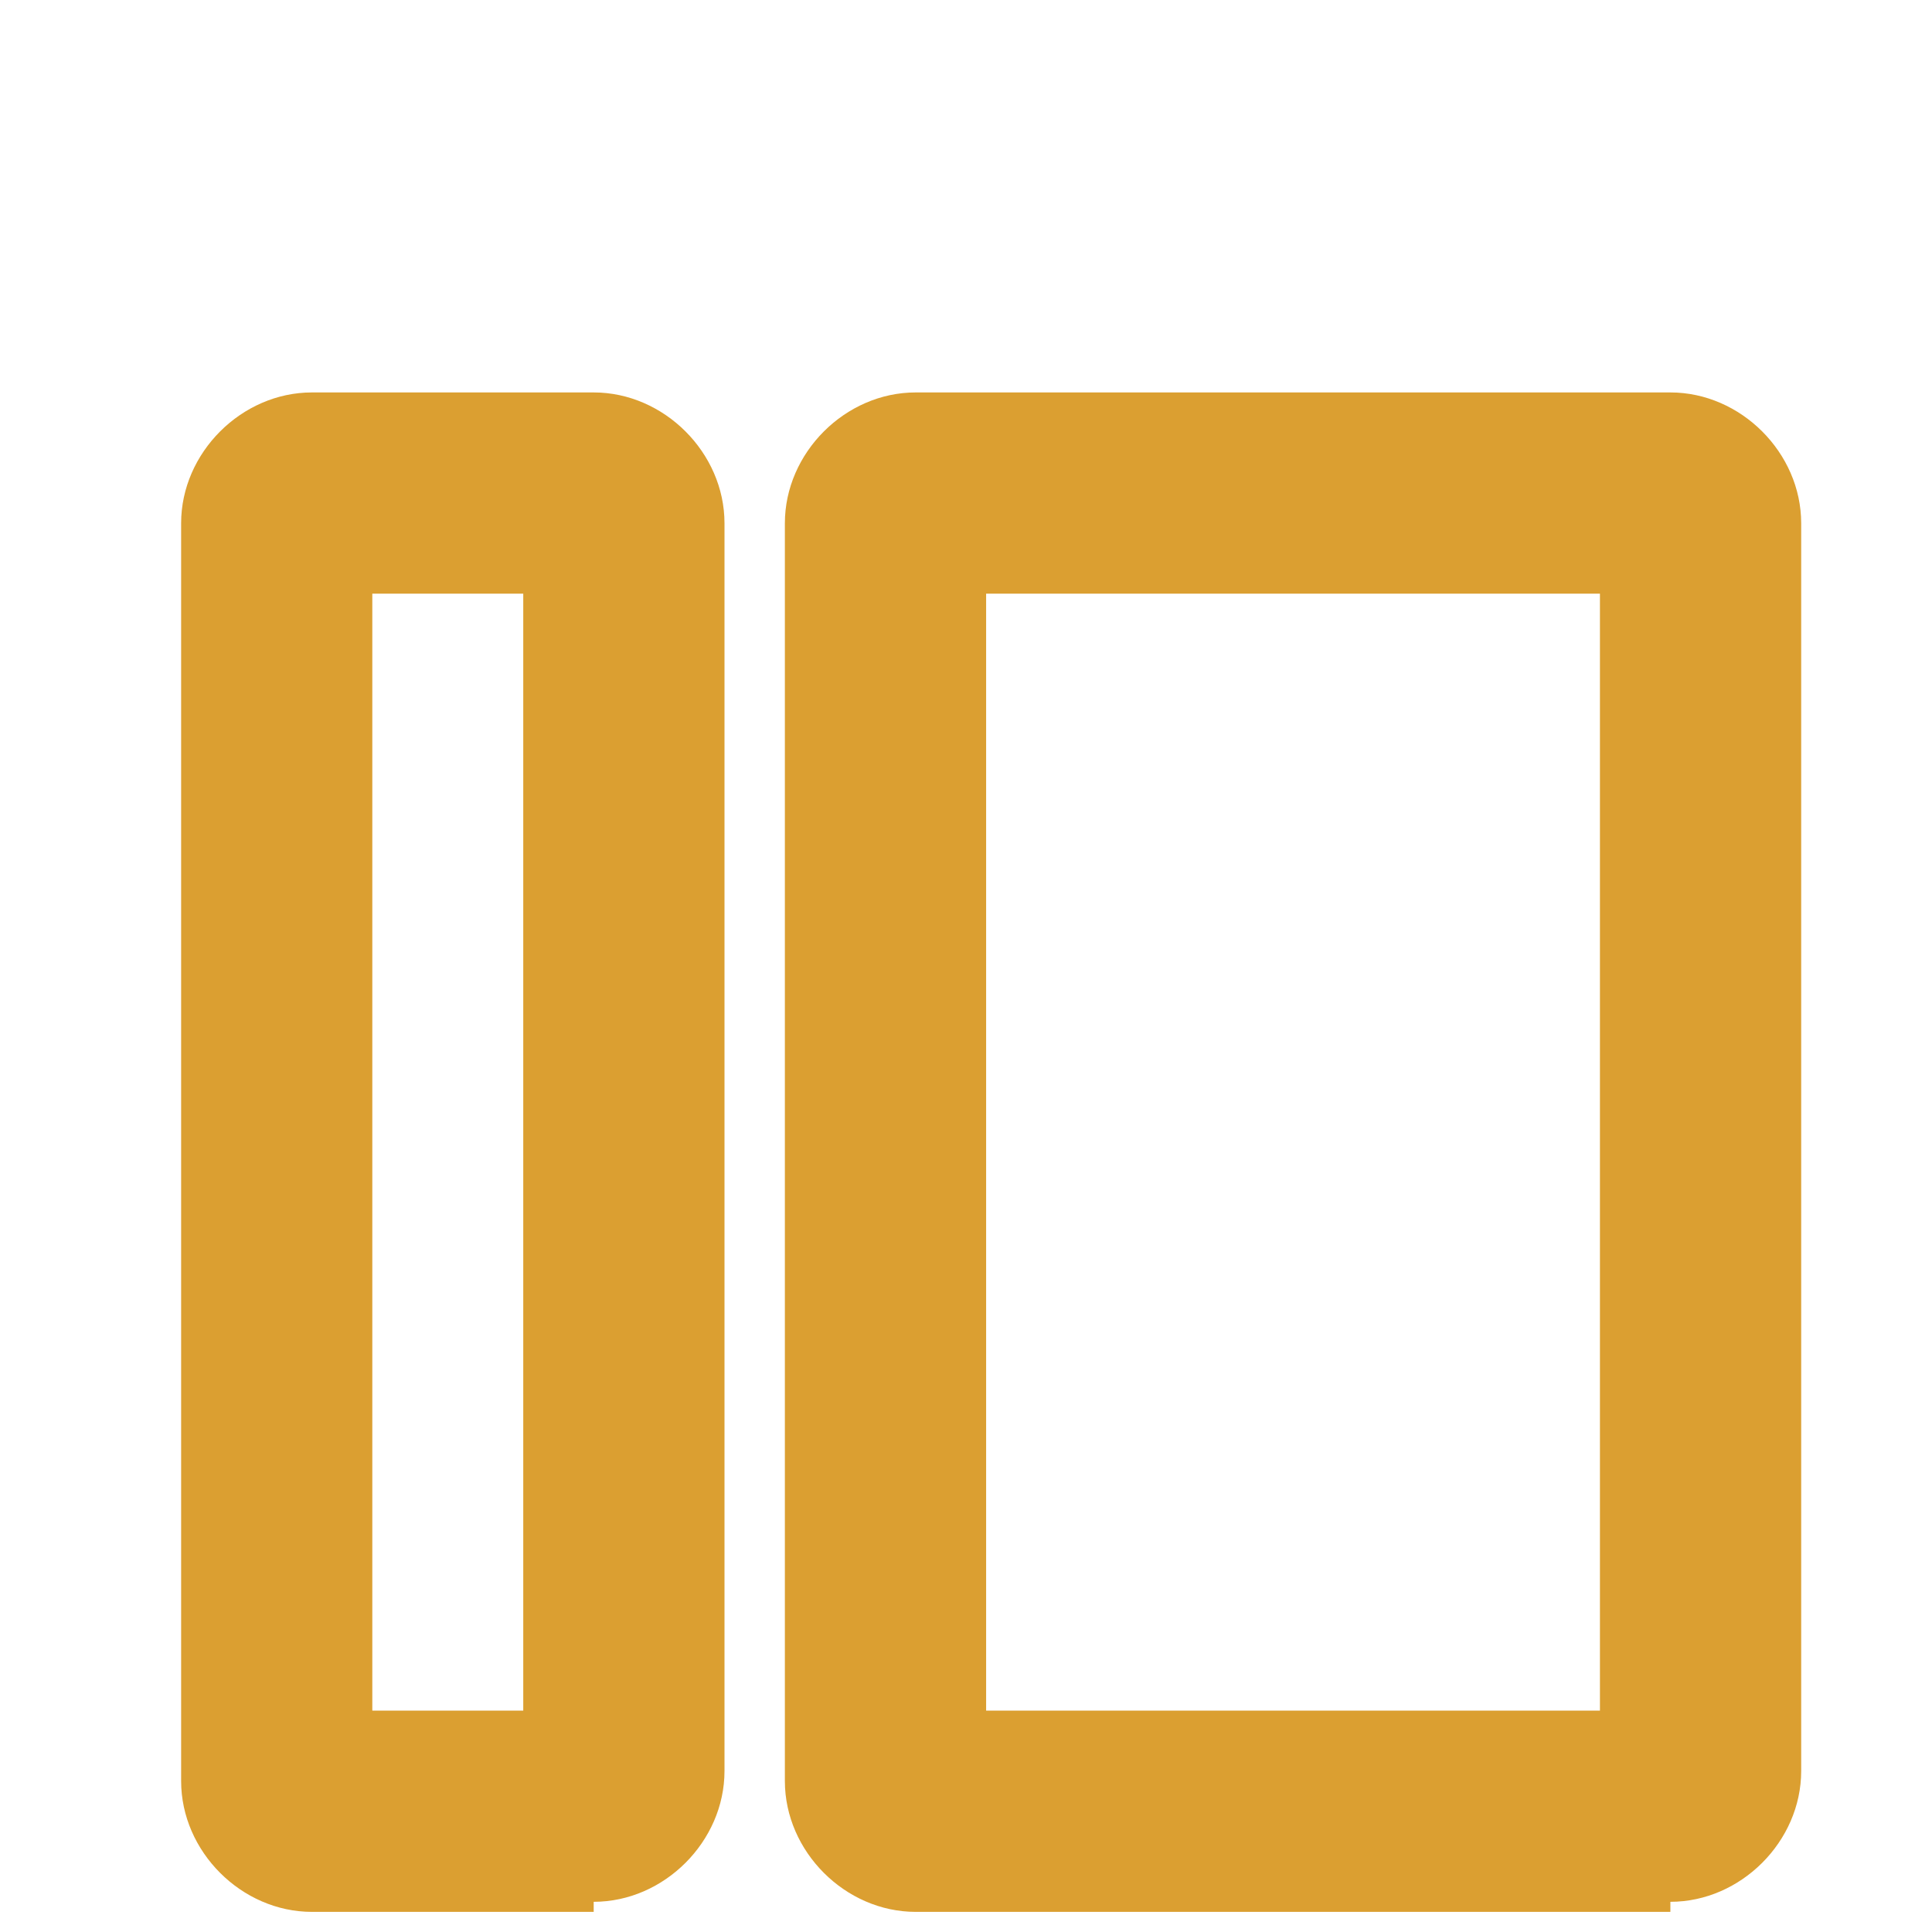 <?xml version="1.0" encoding="UTF-8"?><svg id="_圖層_1" xmlns="http://www.w3.org/2000/svg" viewBox="0 0 19.2 19.2"><defs><style>.cls-1{fill:#db9f31;}</style></defs><path class="cls-1" d="m5.9,19h-2.8c-.7,0-1.3-.6-1.3-1.3V5.2c0-.7.6-1.3,1.3-1.3h2.8c.7,0,1.3.6,1.3,1.3v12.4c0,.7-.6,1.3-1.3,1.3Zm-2.2-2h1.5V5.9h-1.5v11.1Z"/><path class="cls-1" d="m16.6,19h-7.5c-.7,0-1.3-.6-1.3-1.3V5.2c0-.7.6-1.3,1.3-1.3h7.5c.7,0,1.3.6,1.3,1.3v12.4c0,.7-.6,1.3-1.3,1.3Zm-6.8-2h6.1V5.9h-6.1v11.1Z"/></svg>